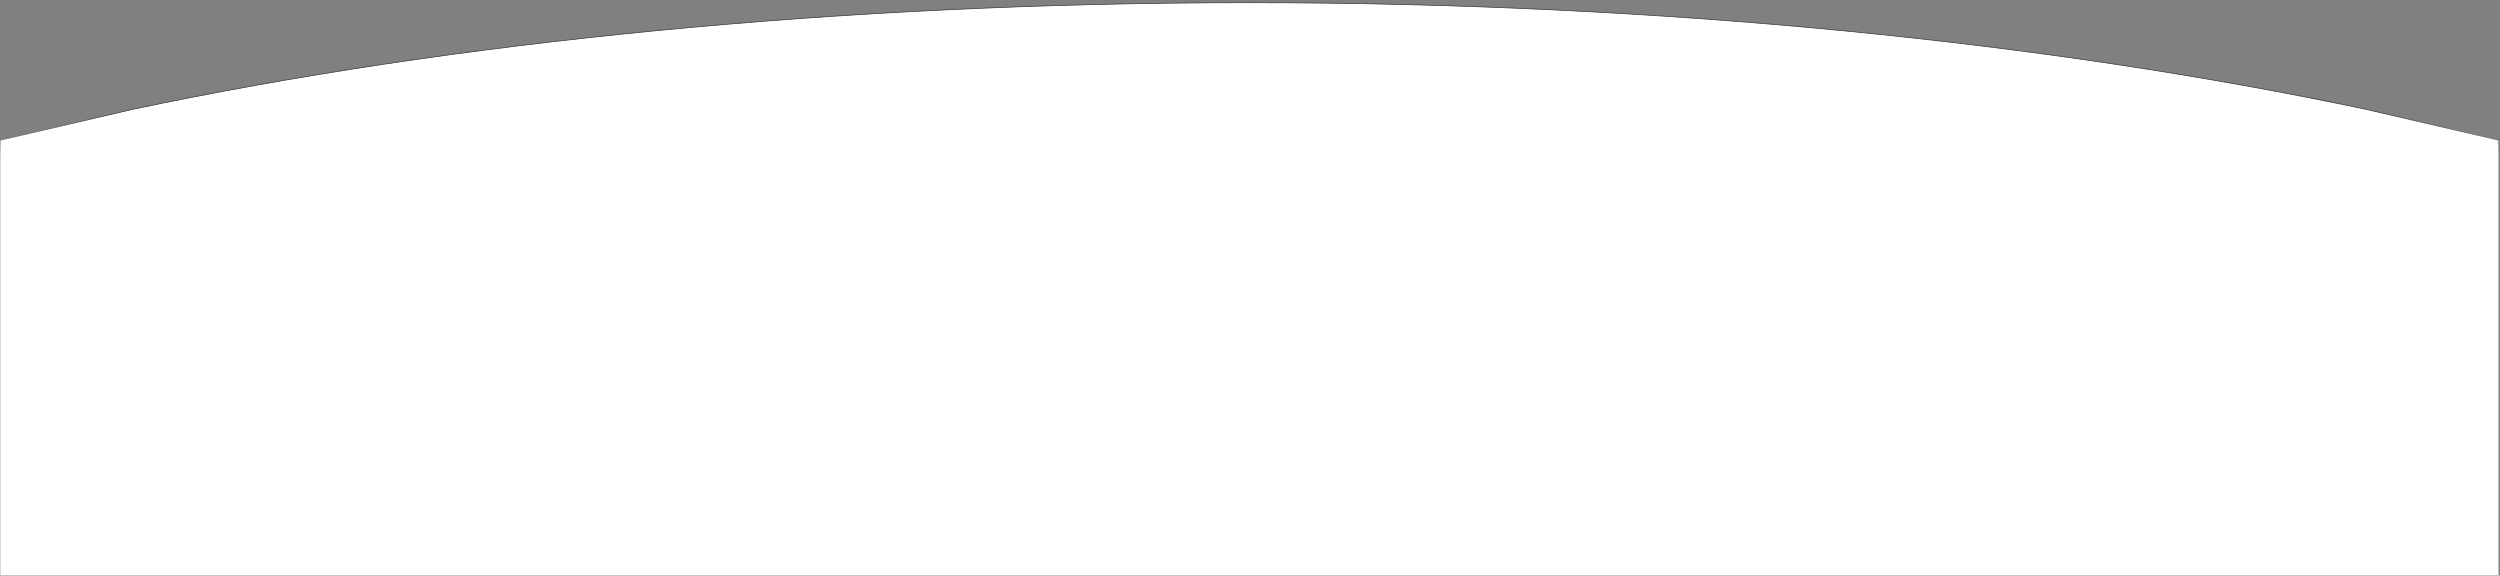 <?xml version="1.0" encoding="UTF-8"?> <svg xmlns="http://www.w3.org/2000/svg" xmlns:xlink="http://www.w3.org/1999/xlink" width="4161" height="958" xml:space="preserve" overflow="hidden"><rect width="100%" height="100%" fill="#808080" stroke="none"/> <defs> <clipPath id="clip0"> <rect x="0" y="1122" width="4161" height="958"></rect> </clipPath> <linearGradient x1="2079.5" y1="1125.93" x2="2079.5" y2="2080.07" gradientUnits="userSpaceOnUse" spreadMethod="reflect" id="stroke1"> <stop offset="0" stop-color="#323232" stop-opacity="1"></stop> <stop offset="0.191" stop-color="#323232" stop-opacity="1"></stop> <stop offset="0.27" stop-color="#323232" stop-opacity="0"></stop> <stop offset="1" stop-color="#323232" stop-opacity="0"></stop> </linearGradient> </defs> <g clip-path="url(#clip0)" transform="matrix(1 0 0 1 0 -1122)"> <path d="M2079.5 1126.5C2768.69 1126.5 3408.95 1192.09 3940.06 1304.43L4158.5 1355.57 4158.5 2079.5 0.5 2079.5 0.5 1355.57 218.94 1304.43C750.048 1192.09 1390.31 1126.5 2079.5 1126.5Z" stroke="url(#stroke1)" stroke-width="1.146" stroke-linecap="butt" stroke-linejoin="round" stroke-miterlimit="10" fill="#FFFFFF" fill-rule="evenodd" fill-opacity="1"></path> </g> </svg> 